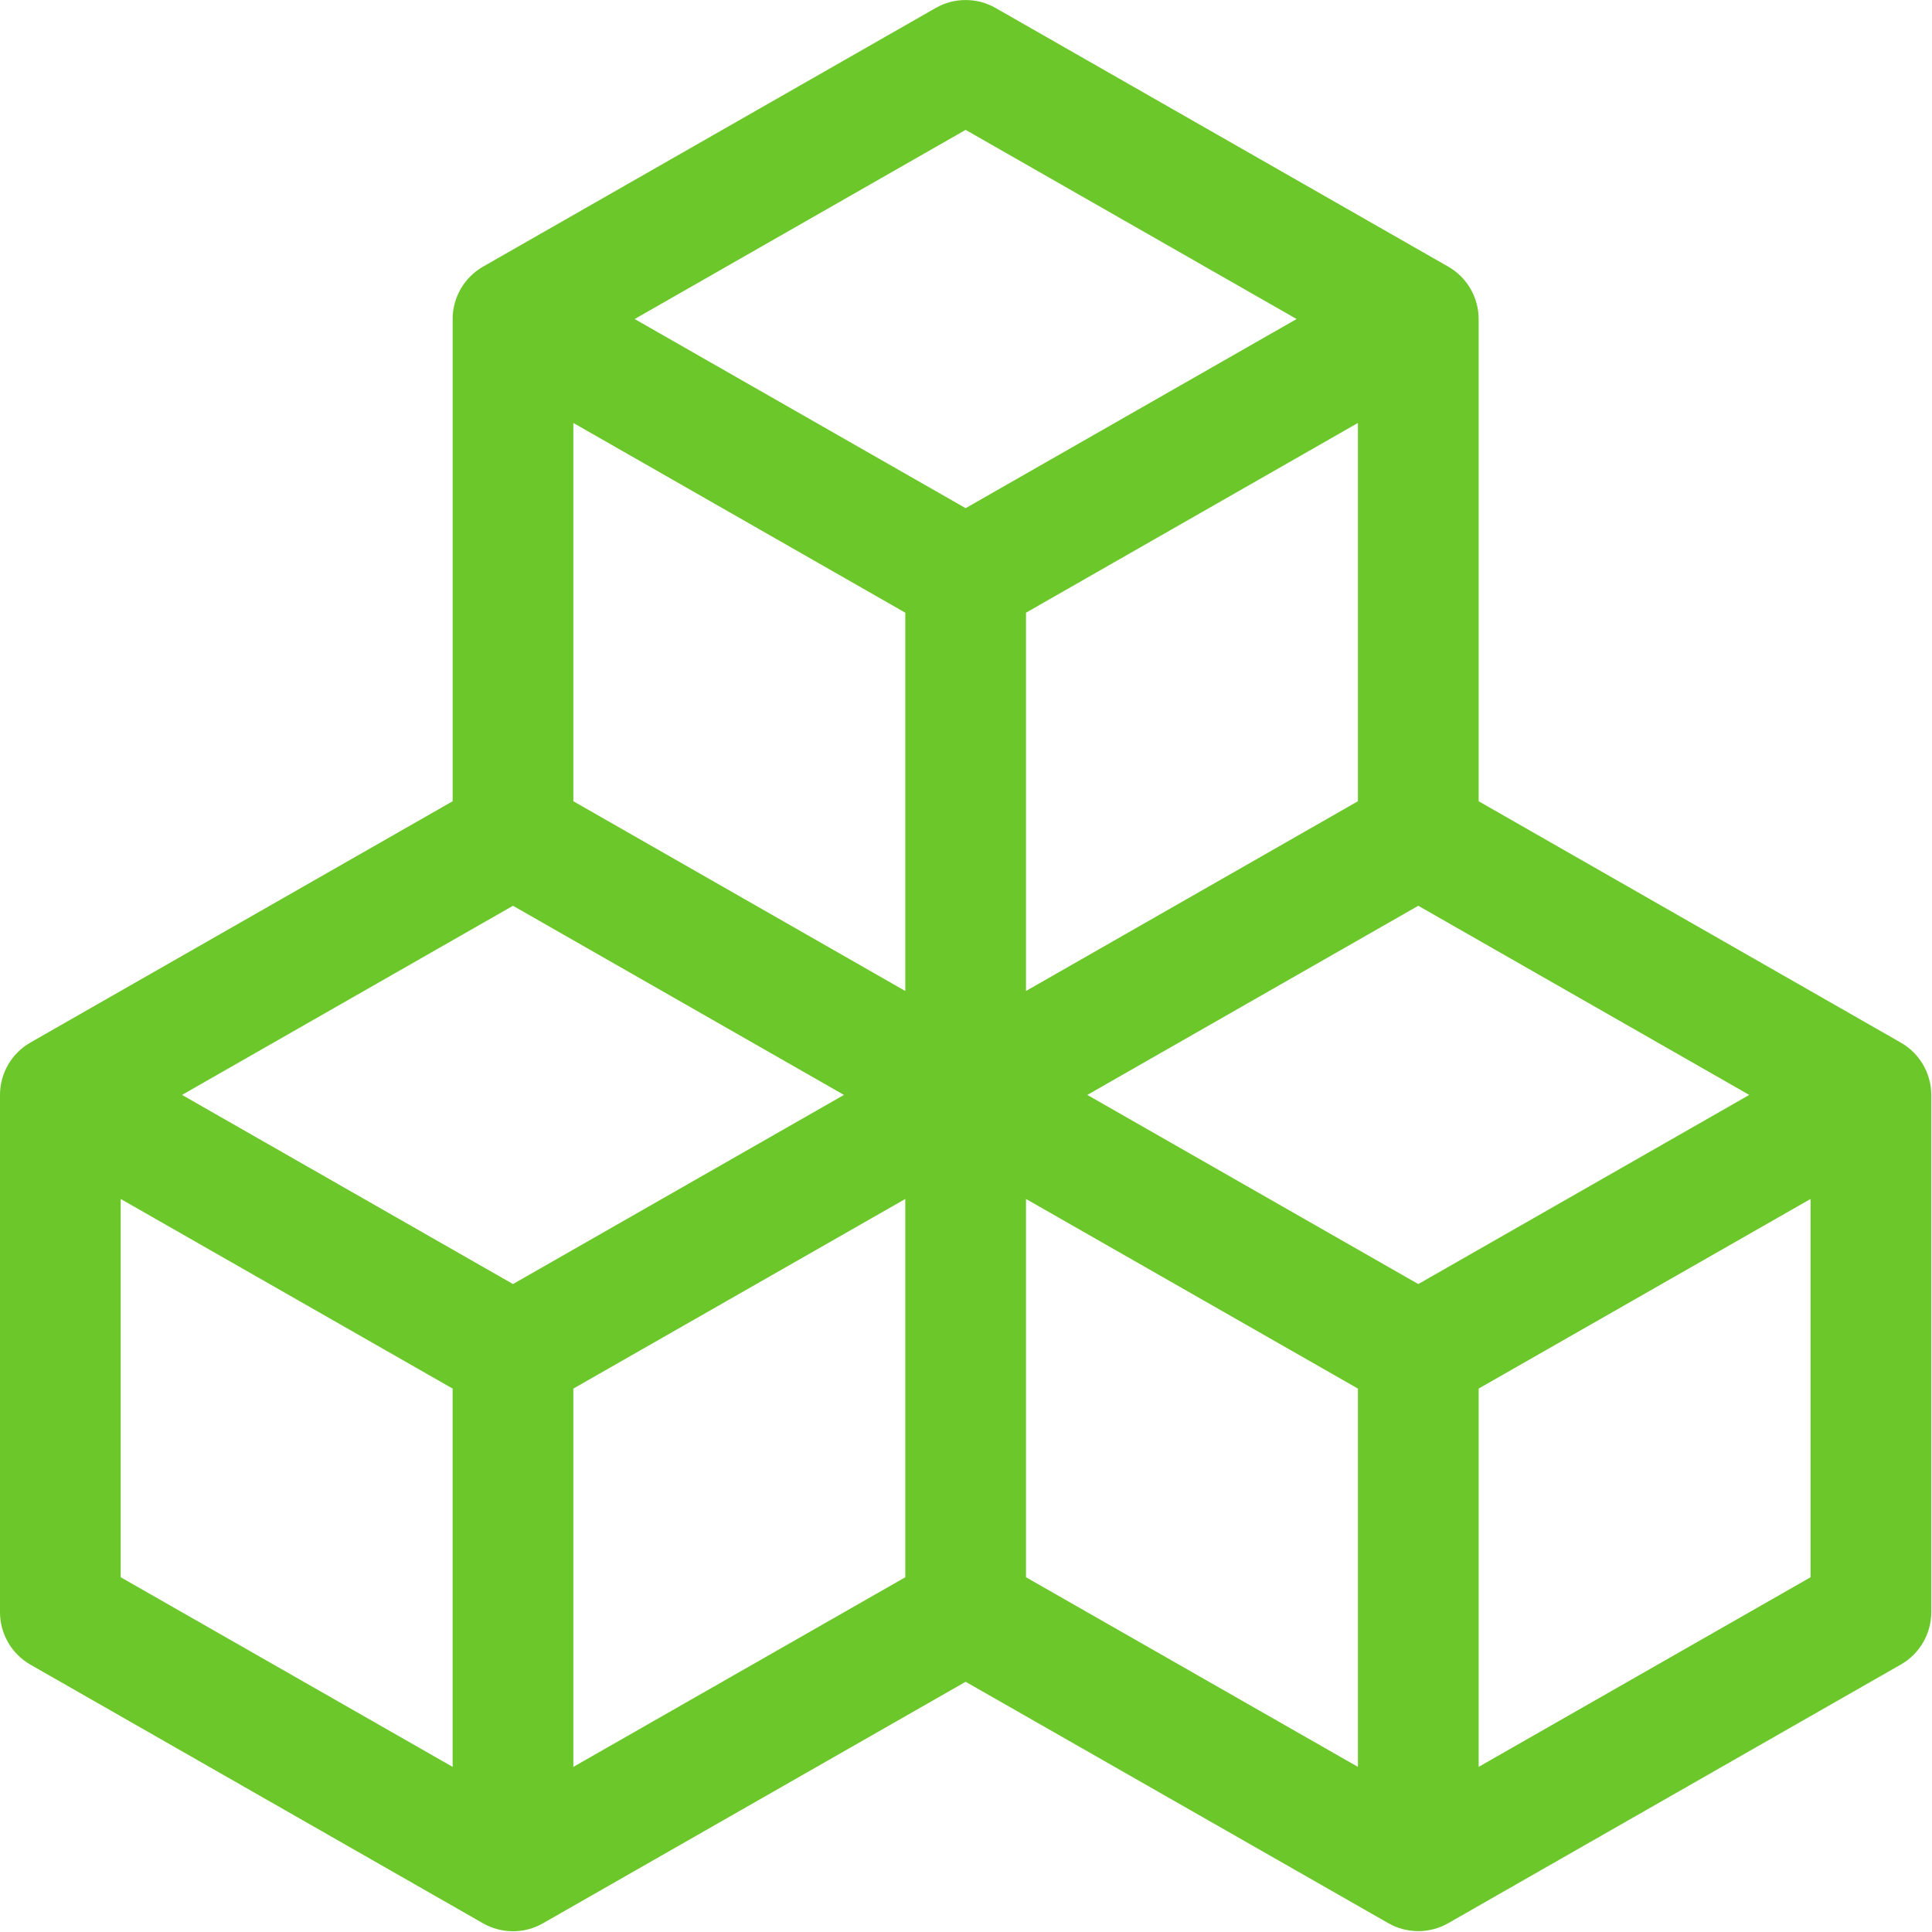 <?xml version="1.0" encoding="UTF-8" standalone="no"?><!DOCTYPE svg PUBLIC "-//W3C//DTD SVG 1.1//EN" "http://www.w3.org/Graphics/SVG/1.1/DTD/svg11.dtd"><svg width="100%" height="100%" viewBox="0 0 358 358" version="1.1" xmlns="http://www.w3.org/2000/svg" xmlns:xlink="http://www.w3.org/1999/xlink" xml:space="preserve" xmlns:serif="http://www.serif.com/" style="fill-rule:evenodd;clip-rule:evenodd;stroke-linejoin:round;stroke-miterlimit:2;"><path d="M173.386,1.476c3.433,-1.961 7.661,-1.961 11.094,0l83.875,47.932c3.48,1.988 5.635,5.7 5.636,9.707l0,89.355l78.239,44.733c3.466,1.98 5.619,5.671 5.636,9.662l0,95.864c-0.001,4.007 -2.157,7.719 -5.636,9.707l-83.875,47.931c-3.433,1.962 -7.661,1.962 -11.094,0l-78.328,-44.733l-78.328,44.756c-3.433,1.961 -7.661,1.961 -11.094,-0l-83.875,-47.932c-3.479,-1.988 -5.635,-5.699 -5.636,-9.707l-0,-95.863c0.001,-4.008 2.157,-7.72 5.636,-9.707l78.239,-44.711l-0,-89.355c0.001,-4.007 2.156,-7.719 5.636,-9.707l83.875,-47.932Zm-78.328,166.363l-61.329,35.049l61.329,35.048l61.329,-35.048l-61.329,-35.049Zm72.692,54.329l-61.509,35.138l0,70.097l61.509,-35.138l-0,-70.097Zm22.366,70.097l61.509,35.138l-0,-70.097l-61.509,-35.138l0,70.097Zm11.363,-89.377l61.329,35.048l61.329,-35.048l-61.329,-35.049l-61.329,35.049Zm50.146,-54.418l-0,-70.097l-61.509,35.16l0,70.097l61.509,-35.16Zm-83.875,35.16l-0,-70.097l-61.509,-35.16l0,70.097l61.509,35.16Zm-50.146,-124.515l61.329,35.049l61.329,-35.049l-61.329,-35.049l-61.329,35.049Zm217.895,163.053l-61.508,35.138l0,70.097l61.508,-35.138l0,-70.097Zm-251.624,105.235l-0,-70.097l-61.508,-35.138l-0,70.097l61.508,35.138Z" style="fill:#6bc72a;fill-rule:nonzero;"/></svg>